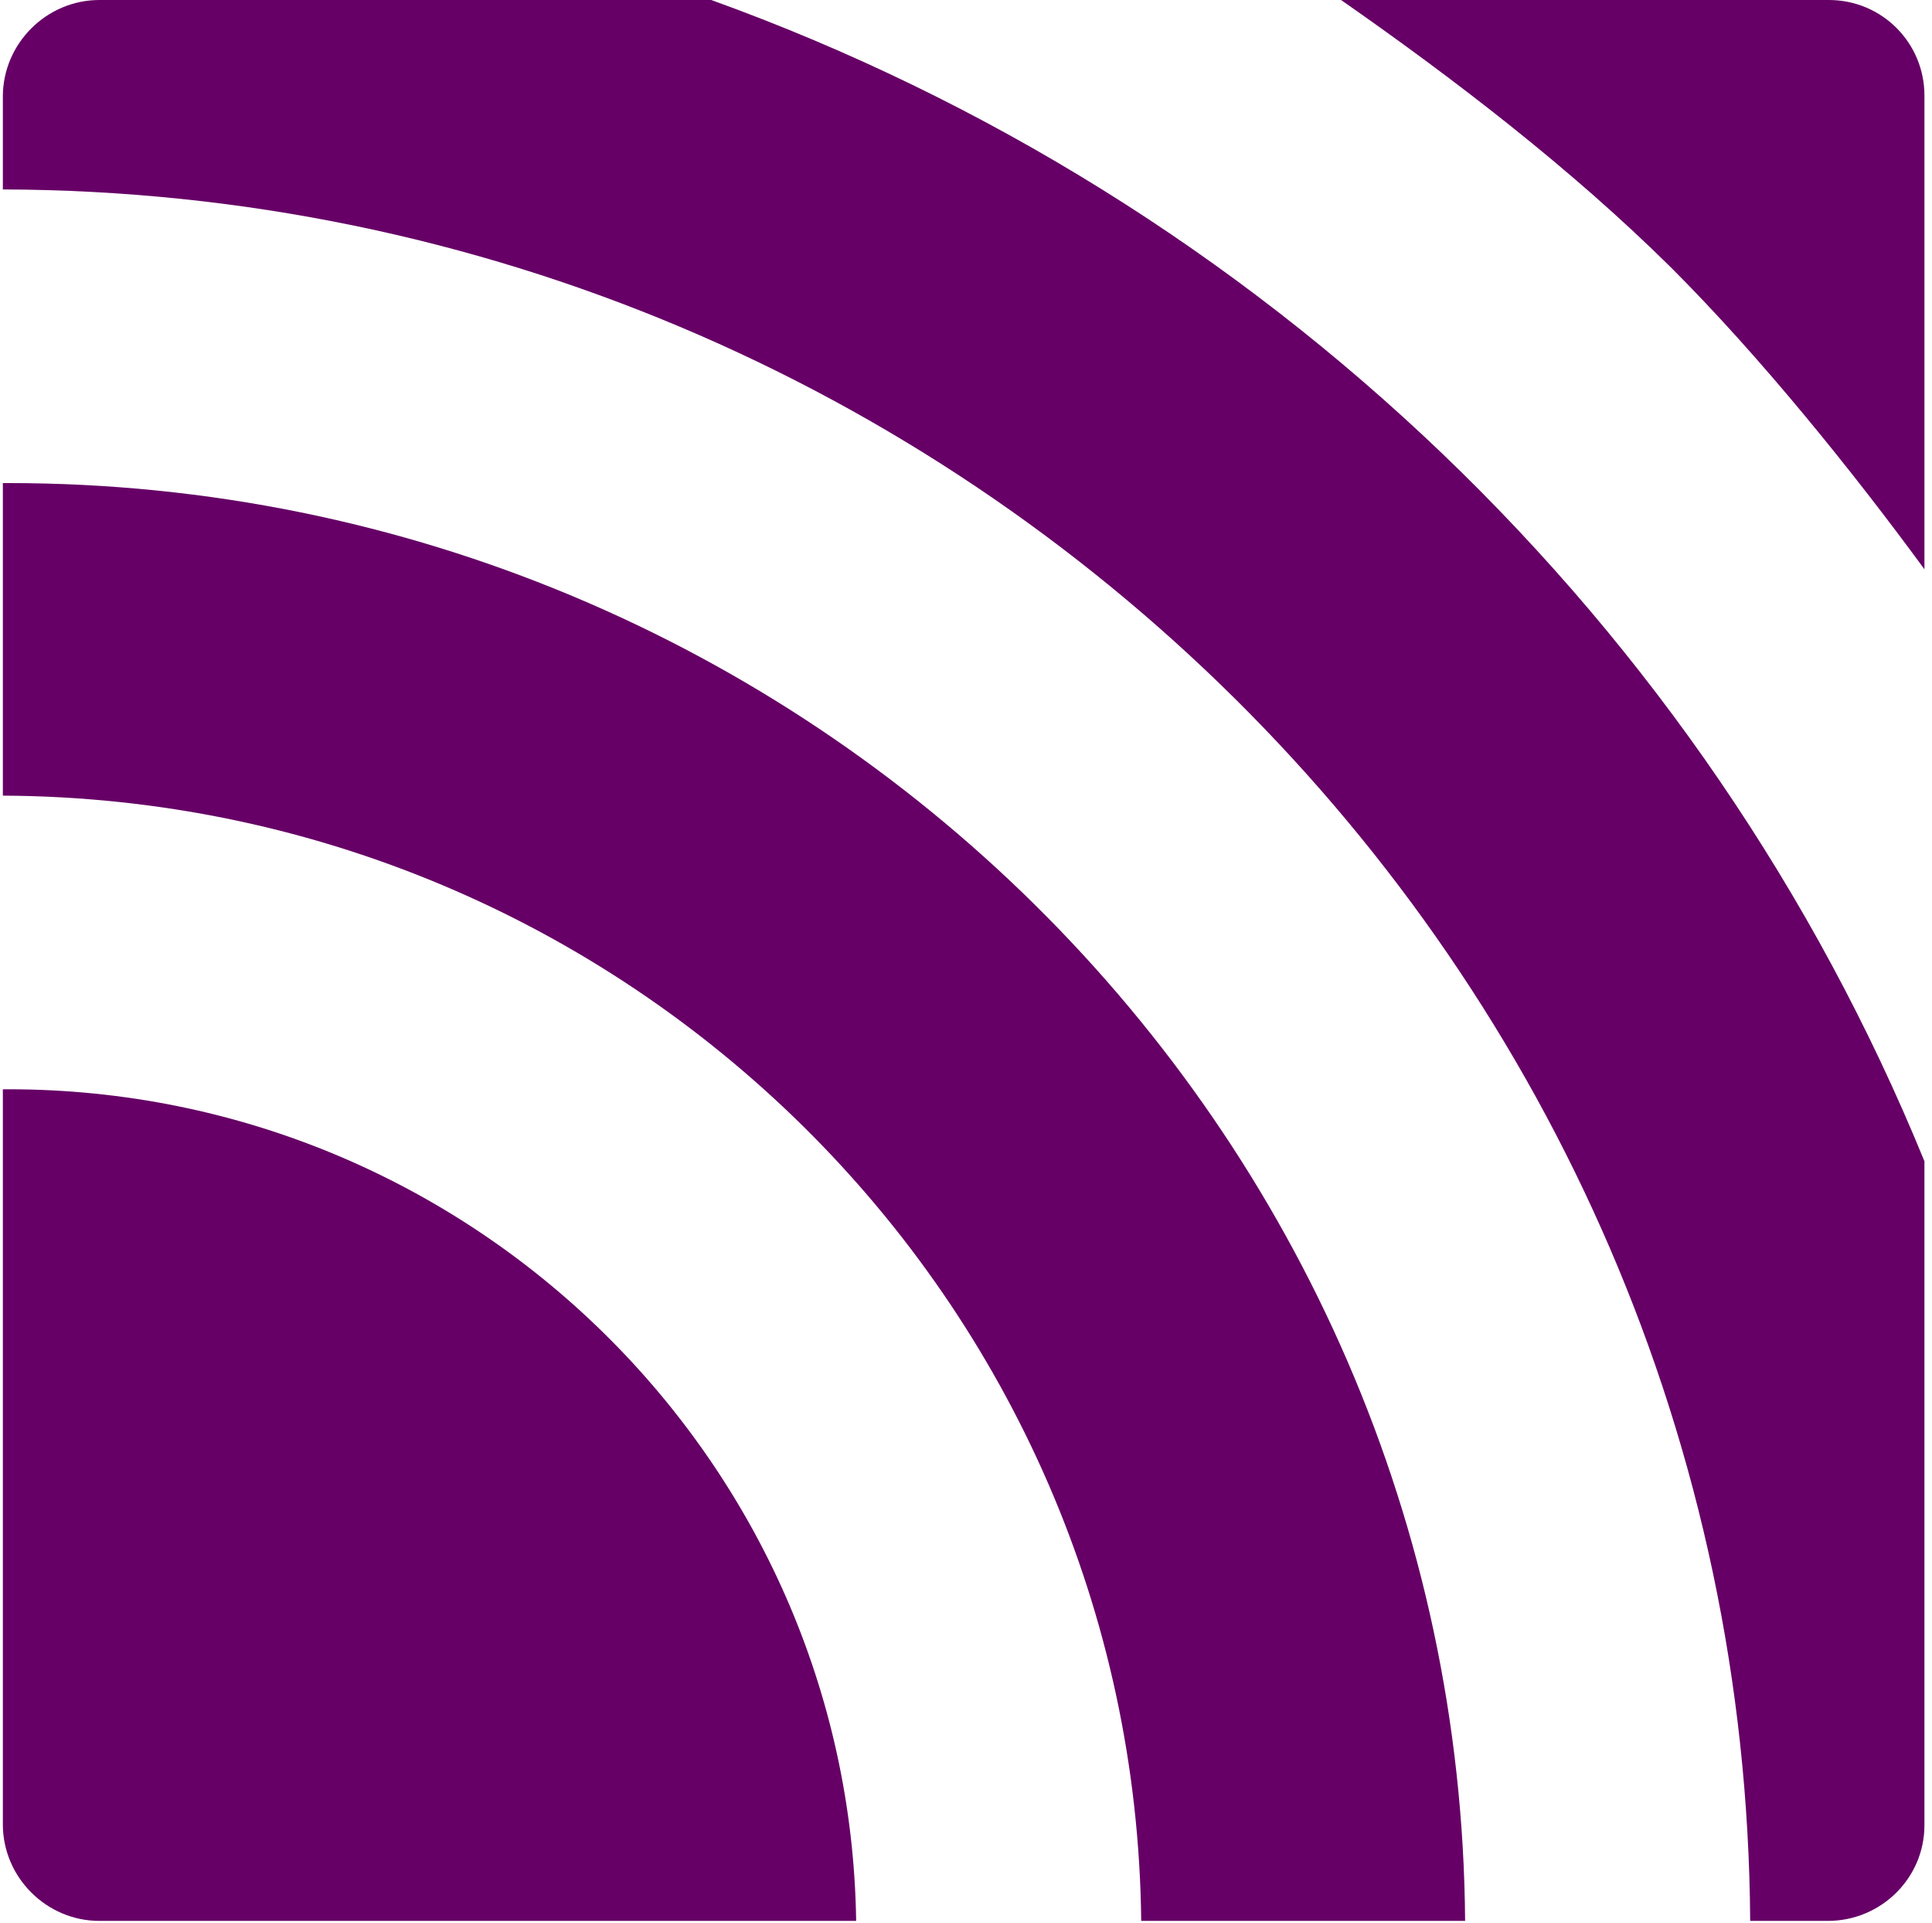 <?xml version="1.0" encoding="UTF-8"?>
<svg xmlns="http://www.w3.org/2000/svg" width="204" height="203" viewBox="0 0 204 203" fill="none">
  <g clip-path="url(#clip0_6398_39631)">
    <path d="M0.901 115C0.701 115 0.501 115 0.301 115V192.6C0.301 198.2 4.901 202.8 10.501 202.8H90.401C89.701 154.3 49.801 115 0.901 115Z" fill="#660066"></path>
    <path d="M0.901 51C0.701 51 0.501 51 0.301 51V84C66.201 84.3 119.801 137.3 120.501 202.8H154.701C154.101 119 85.301 51 0.901 51Z" fill="#660066"></path>
    <path d="M203.201 192.7V122.6C180.001 65.8 133.301 21 75.101 0H10.501C4.901 0 0.301 4.6 0.301 10.2V20C101.701 20.3 184.201 102 184.801 202.8H193.001C198.601 202.8 203.201 198.3 203.201 192.7Z" fill="#660066"></path>
    <path d="M176.502 28.3C185.902 37.7 195.502 49.6 203.202 60.1V10.1C203.202 4.5 198.702 0 193.102 0H141.602C153.502 8.3 165.902 17.8 176.502 28.3Z" fill="#660066"></path>
  </g>
  <defs>
    <clipPath id="clip0_6398_39631">
      <rect width="204" height="203" fill="white"></rect>
    </clipPath>
  </defs>
</svg>
